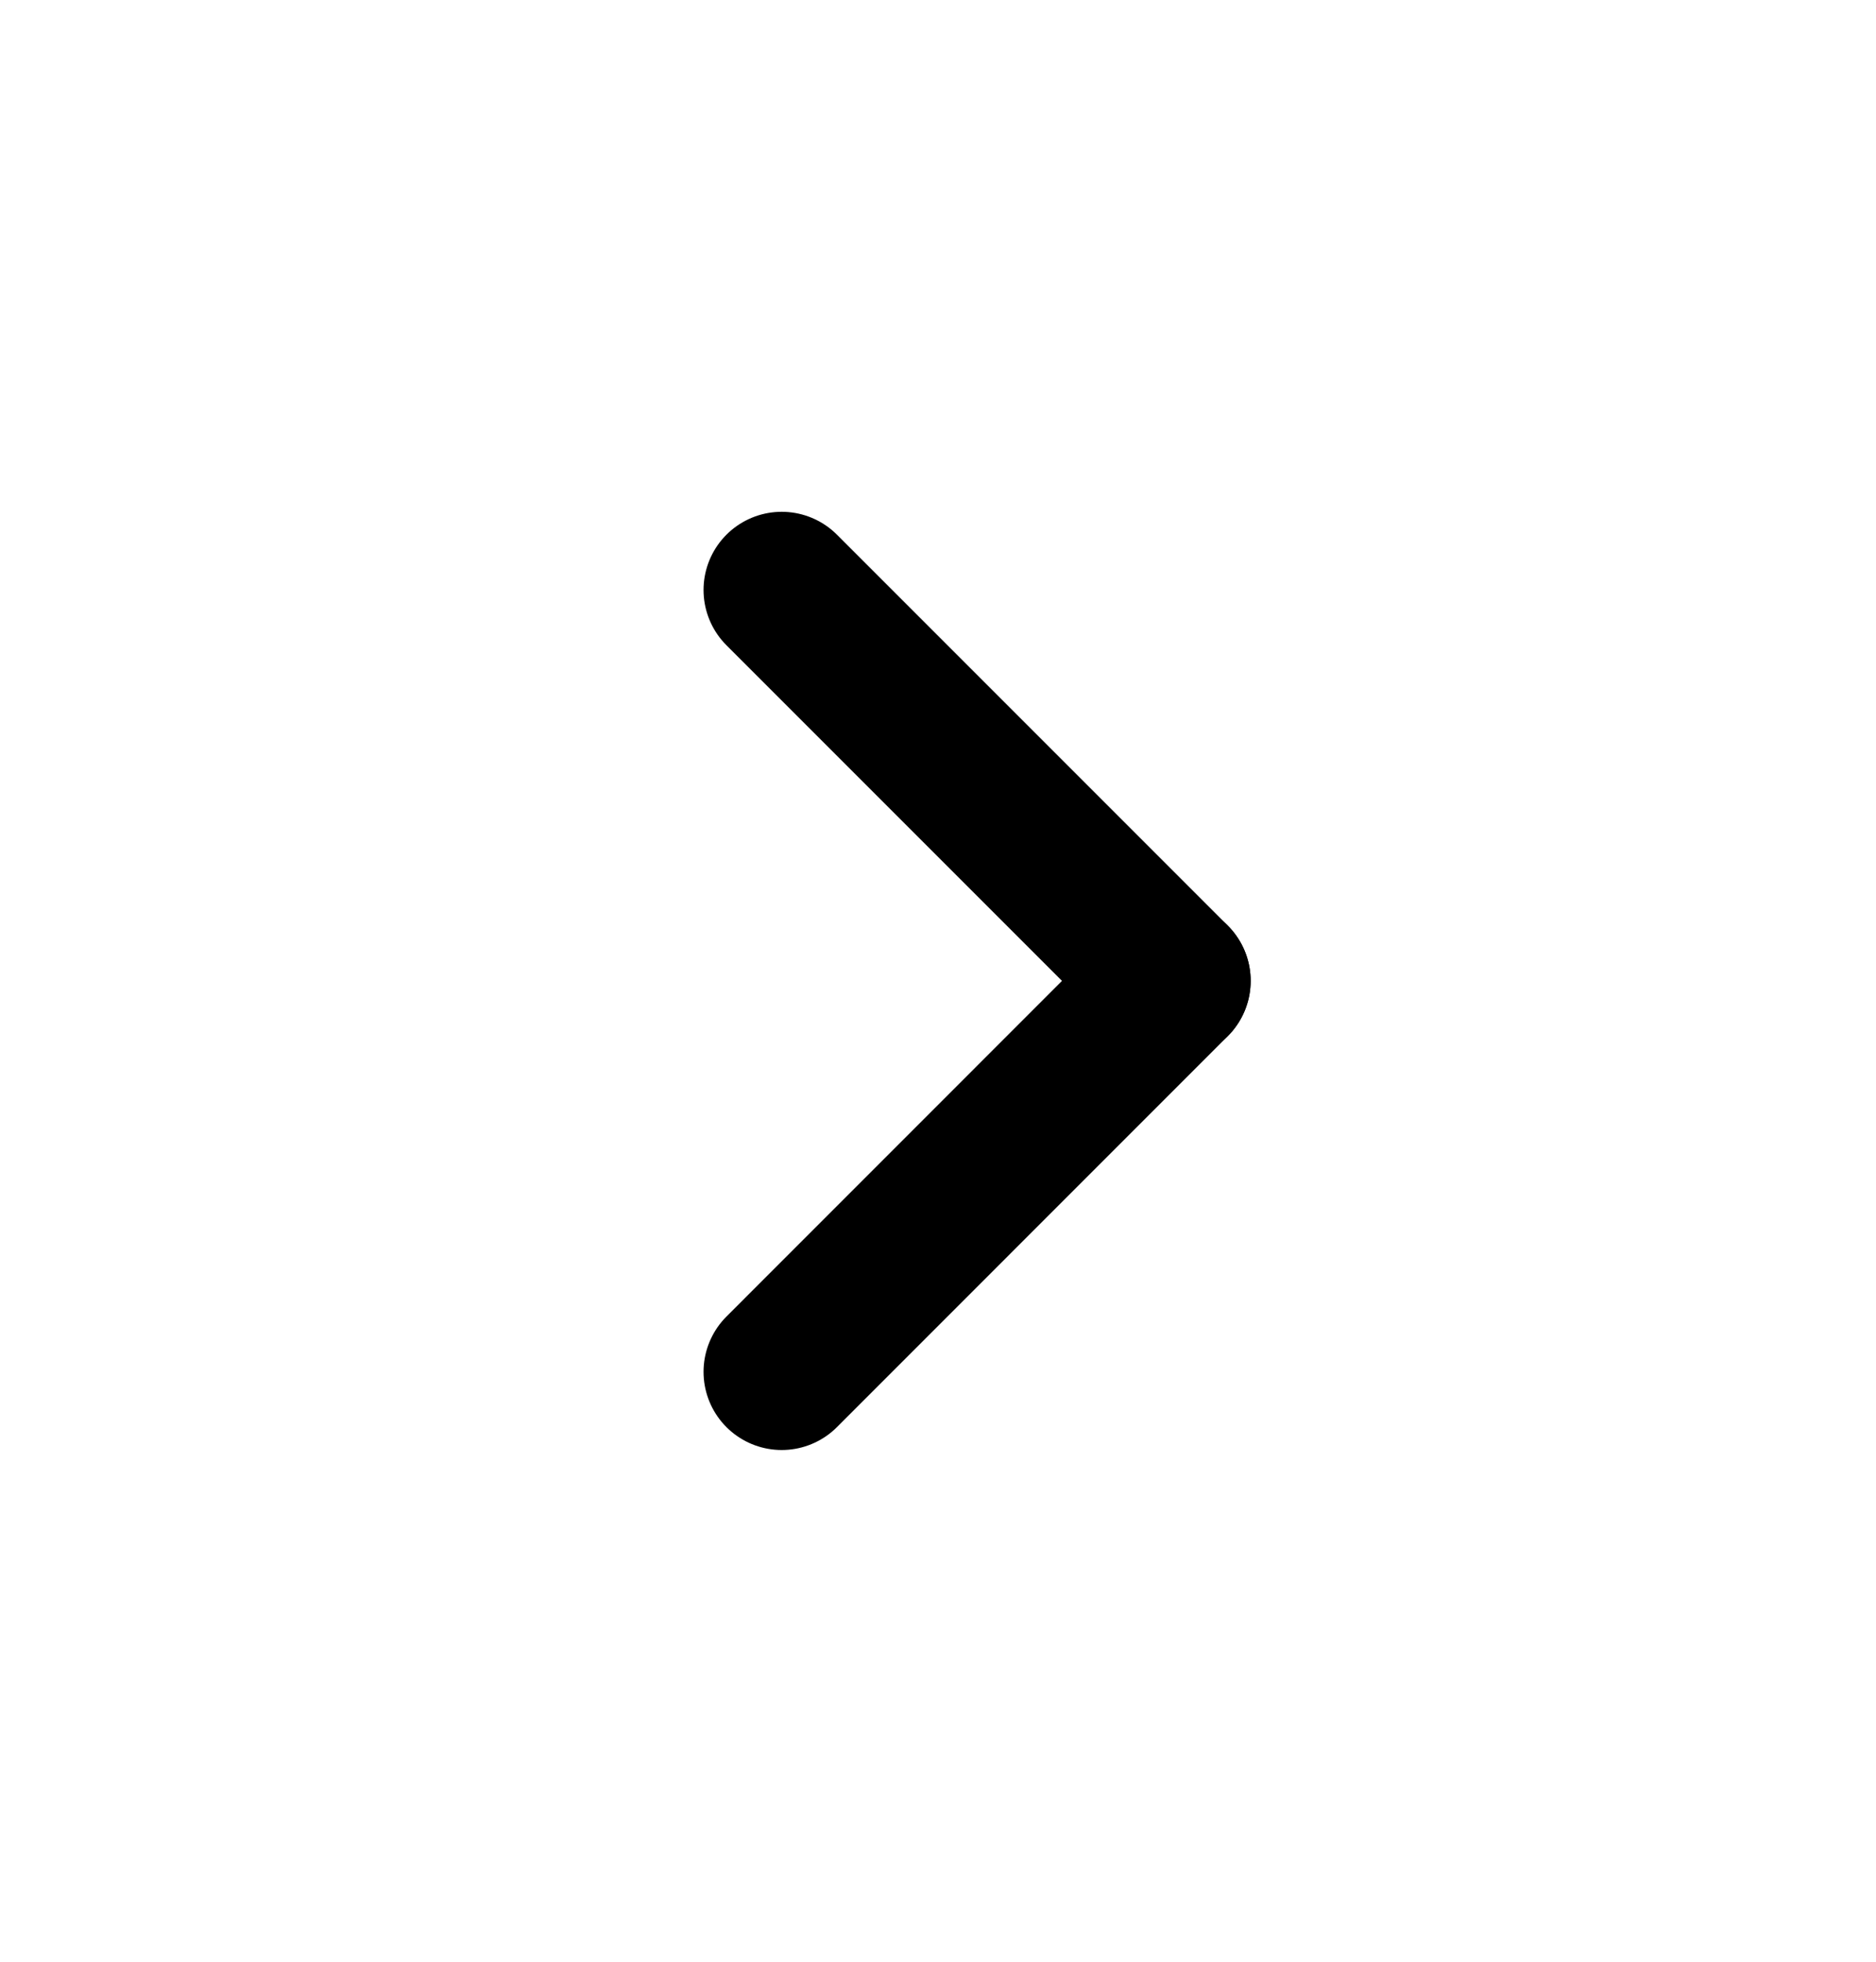 <?xml version="1.0" encoding="UTF-8"?> <svg xmlns="http://www.w3.org/2000/svg" width="22" height="23" viewBox="0 0 22 23" fill="none"> <g clip-path="url(#clip0_2_2184)"> <path d="M9.167 16.084L13.75 11.5" stroke="black" stroke-width="1.833" stroke-linecap="round" stroke-linejoin="round"></path> <path d="M13.75 11.5L9.167 6.917" stroke="black" stroke-width="1.833" stroke-linecap="round" stroke-linejoin="round"></path> </g> <defs> <clipPath id="clip0_2_2184"> <rect width="22" height="22" fill="white" transform="translate(0 0.5)"></rect> </clipPath> </defs> </svg> 
